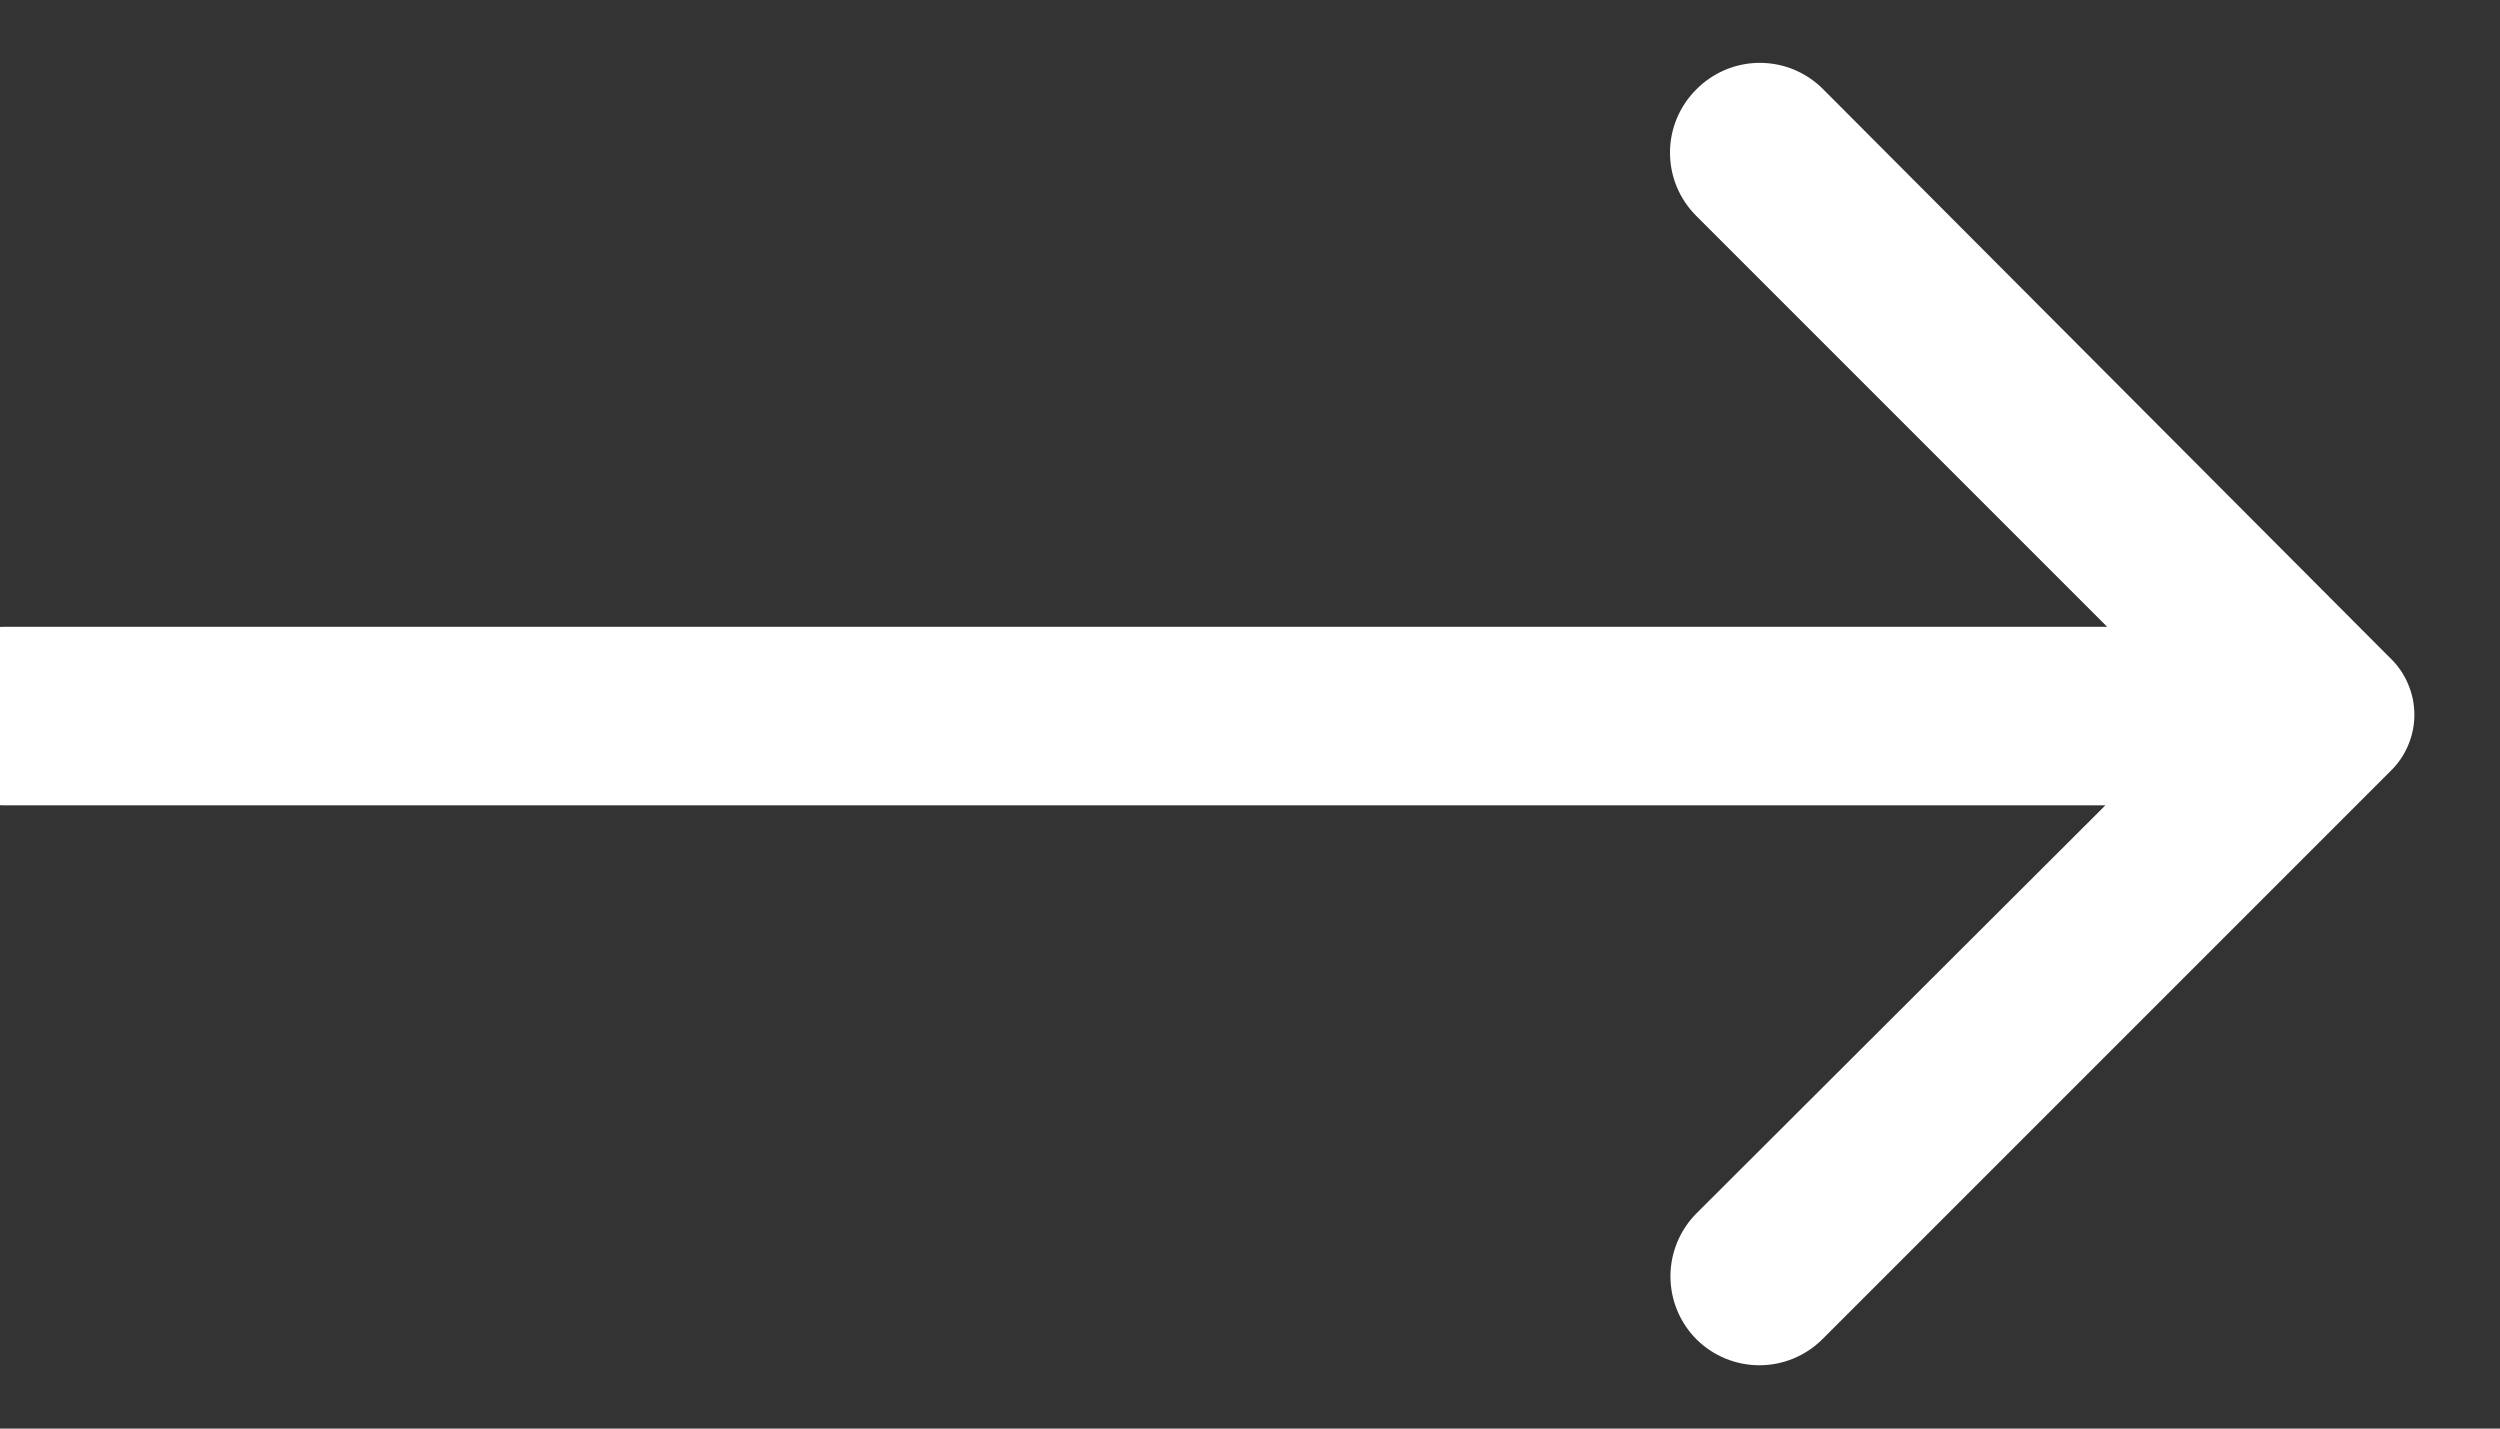 <svg width="28" height="16" viewBox="0 0 28 16" fill="none" xmlns="http://www.w3.org/2000/svg">
<rect x="0" y="0" width="28" height="16" fill="#333333" stroke="none"/>
<path d="M19 1C18.906 1.093 18.832 1.204 18.781 1.325C18.73 1.447 18.704 1.578 18.704 1.71C18.704 1.842 18.73 1.973 18.781 2.095C18.832 2.216 18.906 2.327 19 2.42L23.6 7.02H0.06C-0.205 7.02 -0.46 7.125 -0.647 7.313C-0.835 7.5 -0.94 7.755 -0.94 8.02C-0.94 8.285 -0.835 8.54 -0.647 8.727C-0.46 8.915 -0.205 9.02 0.06 9.02H23.58L19 13.59C18.814 13.777 18.709 14.031 18.709 14.295C18.709 14.559 18.814 14.813 19 15C19.187 15.186 19.441 15.291 19.705 15.291C19.969 15.291 20.223 15.186 20.41 15L26.77 8.64C26.856 8.558 26.924 8.459 26.97 8.35C27.017 8.241 27.041 8.124 27.041 8.005C27.041 7.886 27.017 7.769 26.97 7.66C26.924 7.551 26.856 7.452 26.77 7.37L20.42 1C20.327 0.906 20.216 0.832 20.095 0.781C19.973 0.73 19.842 0.704 19.71 0.704C19.578 0.704 19.447 0.73 19.325 0.781C19.204 0.832 19.093 0.906 19 1Z" fill="white"/>
</svg>
